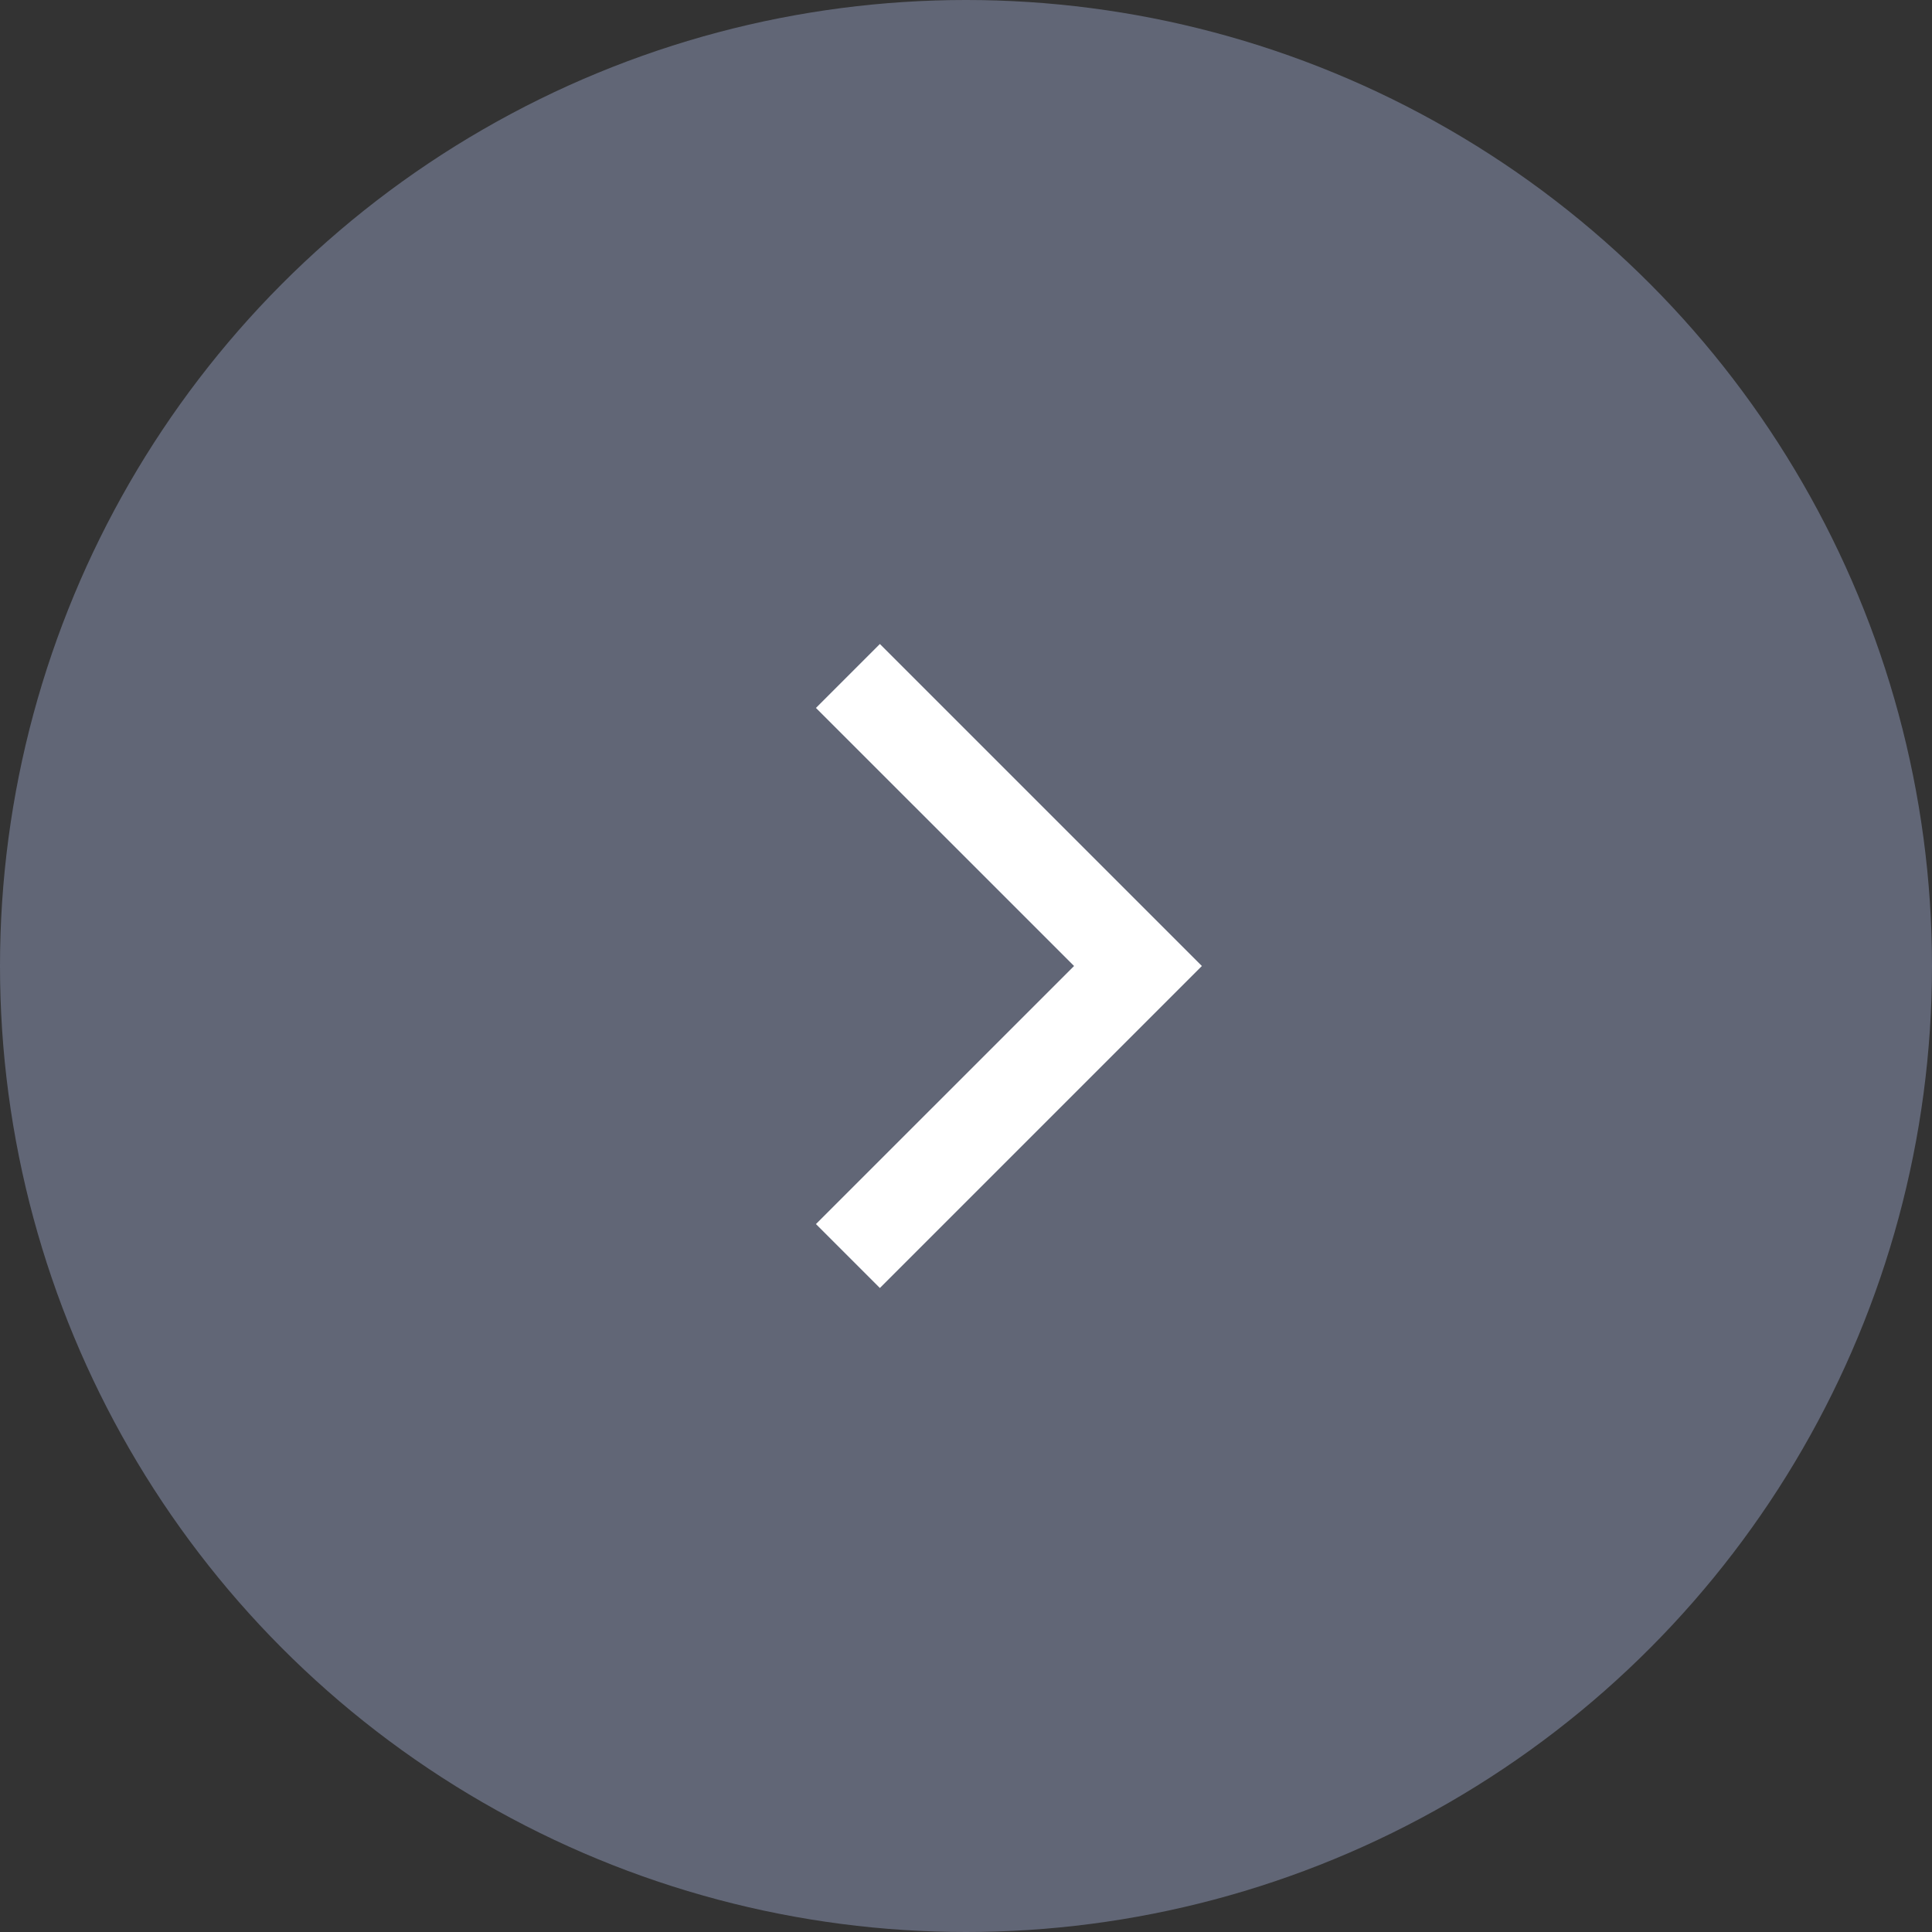 <?xml version="1.0" encoding="UTF-8"?> <svg xmlns="http://www.w3.org/2000/svg" width="45" height="45" viewBox="0 0 45 45" fill="none"><rect x="0" y="0" width="45" height="45" fill="#333333" stroke="none"/> <circle cx="22.5" cy="22.5" r="22.5" transform="matrix(-1 0 0 1 45 0)" fill="#616676"></circle> <g clip-path="url(#clip0_111_1200)"> <path d="M19.005 28.511L25.017 22.5L19.005 16.489L20.494 15L27.25 21.756L27.994 22.5L27.25 23.244L20.494 30L19.005 28.511Z" fill="white"></path> </g> <defs> <clipPath id="clip0_111_1200"> <rect width="15" height="15" fill="white" transform="translate(16 30) rotate(-90)"></rect> </clipPath> </defs> </svg> 